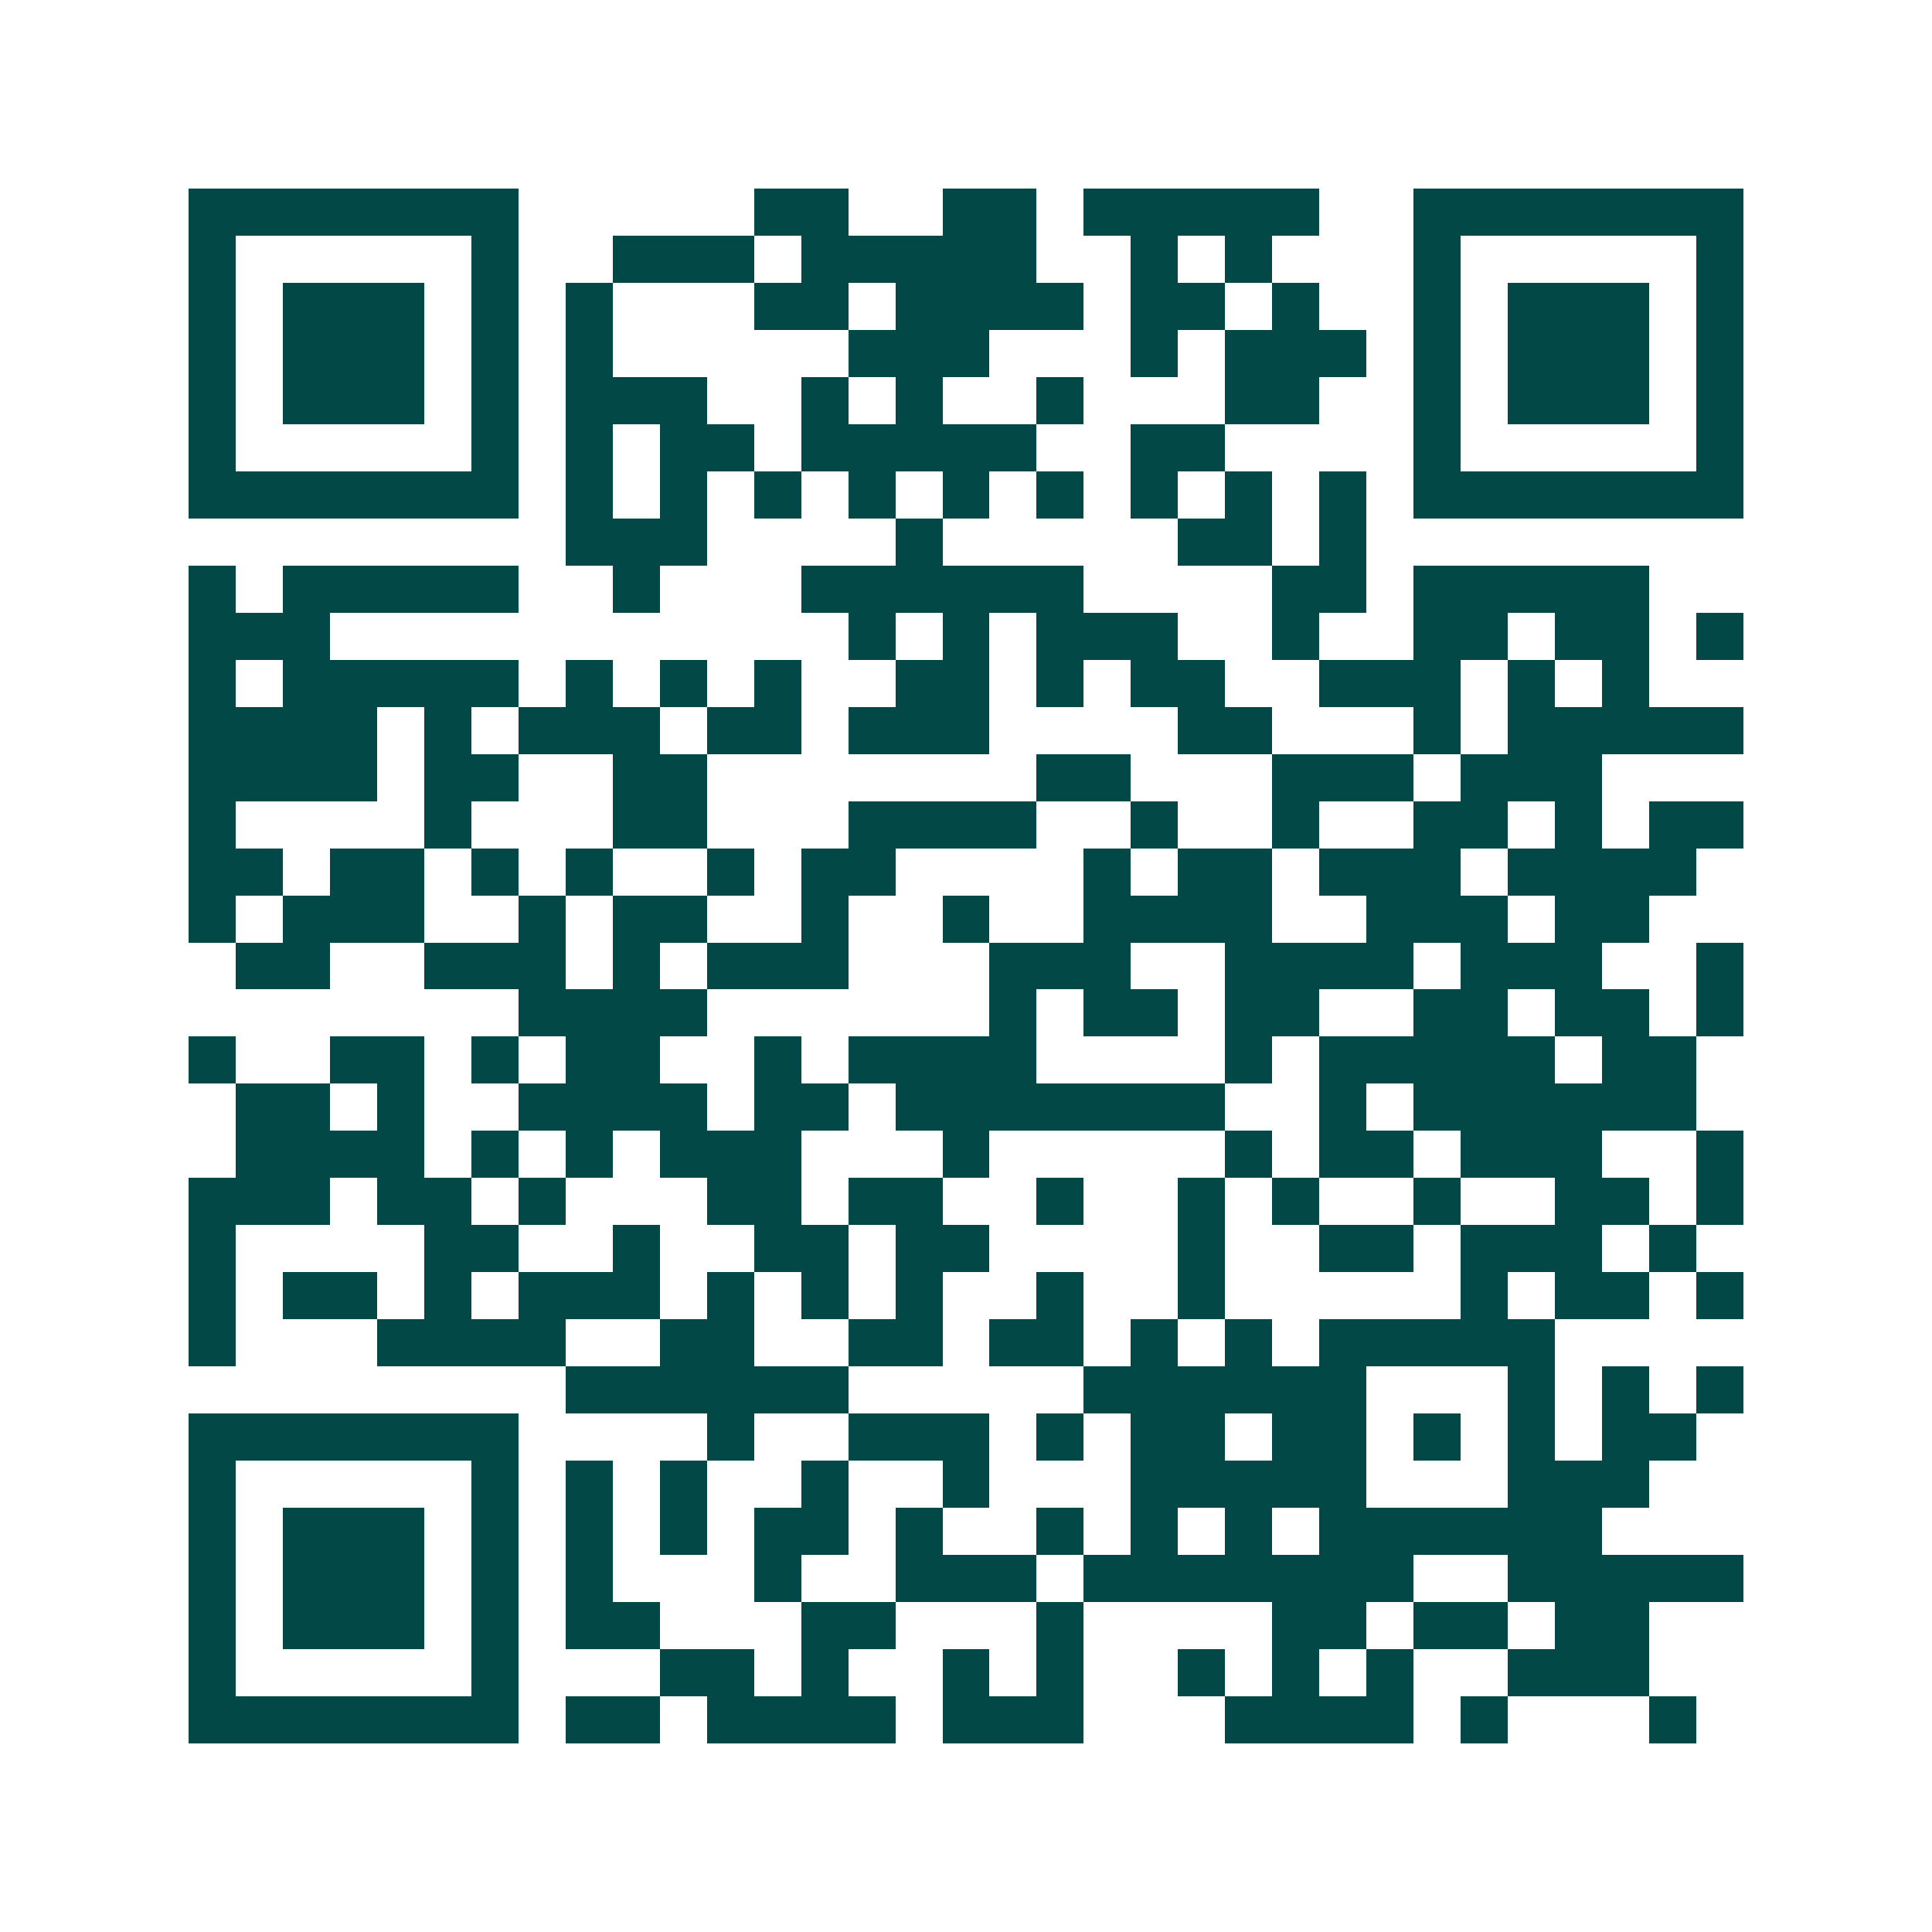<svg xmlns="http://www.w3.org/2000/svg" width="200" height="200" viewBox="0 0 41 41" shape-rendering="crispEdges"><path fill="#ffffff" d="M0 0h41v41H0z"/><path stroke="#014847" d="M4 4.5h7m5 0h2m2 0h2m1 0h5m2 0h7M4 5.5h1m5 0h1m2 0h3m1 0h5m2 0h1m1 0h1m3 0h1m5 0h1M4 6.5h1m1 0h3m1 0h1m1 0h1m3 0h2m1 0h4m1 0h2m1 0h1m2 0h1m1 0h3m1 0h1M4 7.5h1m1 0h3m1 0h1m1 0h1m5 0h3m3 0h1m1 0h3m1 0h1m1 0h3m1 0h1M4 8.5h1m1 0h3m1 0h1m1 0h3m2 0h1m1 0h1m2 0h1m3 0h2m2 0h1m1 0h3m1 0h1M4 9.5h1m5 0h1m1 0h1m1 0h2m1 0h5m2 0h2m4 0h1m5 0h1M4 10.5h7m1 0h1m1 0h1m1 0h1m1 0h1m1 0h1m1 0h1m1 0h1m1 0h1m1 0h1m1 0h7M12 11.5h3m4 0h1m5 0h2m1 0h1M4 12.5h1m1 0h5m2 0h1m3 0h6m4 0h2m1 0h5M4 13.5h3m11 0h1m1 0h1m1 0h3m2 0h1m2 0h2m1 0h2m1 0h1M4 14.5h1m1 0h5m1 0h1m1 0h1m1 0h1m2 0h2m1 0h1m1 0h2m2 0h3m1 0h1m1 0h1M4 15.5h4m1 0h1m1 0h3m1 0h2m1 0h3m4 0h2m3 0h1m1 0h5M4 16.5h4m1 0h2m2 0h2m7 0h2m3 0h3m1 0h3M4 17.5h1m4 0h1m3 0h2m3 0h4m2 0h1m2 0h1m2 0h2m1 0h1m1 0h2M4 18.5h2m1 0h2m1 0h1m1 0h1m2 0h1m1 0h2m4 0h1m1 0h2m1 0h3m1 0h4M4 19.5h1m1 0h3m2 0h1m1 0h2m2 0h1m2 0h1m2 0h4m2 0h3m1 0h2M5 20.5h2m2 0h3m1 0h1m1 0h3m3 0h3m2 0h4m1 0h3m2 0h1M11 21.5h4m6 0h1m1 0h2m1 0h2m2 0h2m1 0h2m1 0h1M4 22.5h1m2 0h2m1 0h1m1 0h2m2 0h1m1 0h4m4 0h1m1 0h5m1 0h2M5 23.5h2m1 0h1m2 0h4m1 0h2m1 0h7m2 0h1m1 0h6M5 24.5h4m1 0h1m1 0h1m1 0h3m3 0h1m5 0h1m1 0h2m1 0h3m2 0h1M4 25.5h3m1 0h2m1 0h1m3 0h2m1 0h2m2 0h1m2 0h1m1 0h1m2 0h1m2 0h2m1 0h1M4 26.5h1m4 0h2m2 0h1m2 0h2m1 0h2m4 0h1m2 0h2m1 0h3m1 0h1M4 27.5h1m1 0h2m1 0h1m1 0h3m1 0h1m1 0h1m1 0h1m2 0h1m2 0h1m5 0h1m1 0h2m1 0h1M4 28.5h1m3 0h4m2 0h2m2 0h2m1 0h2m1 0h1m1 0h1m1 0h5M12 29.5h6m5 0h6m3 0h1m1 0h1m1 0h1M4 30.5h7m4 0h1m2 0h3m1 0h1m1 0h2m1 0h2m1 0h1m1 0h1m1 0h2M4 31.5h1m5 0h1m1 0h1m1 0h1m2 0h1m2 0h1m3 0h5m3 0h3M4 32.5h1m1 0h3m1 0h1m1 0h1m1 0h1m1 0h2m1 0h1m2 0h1m1 0h1m1 0h1m1 0h6M4 33.5h1m1 0h3m1 0h1m1 0h1m3 0h1m2 0h3m1 0h7m2 0h5M4 34.5h1m1 0h3m1 0h1m1 0h2m3 0h2m3 0h1m4 0h2m1 0h2m1 0h2M4 35.5h1m5 0h1m3 0h2m1 0h1m2 0h1m1 0h1m2 0h1m1 0h1m1 0h1m2 0h3M4 36.5h7m1 0h2m1 0h4m1 0h3m3 0h4m1 0h1m3 0h1"/></svg>
